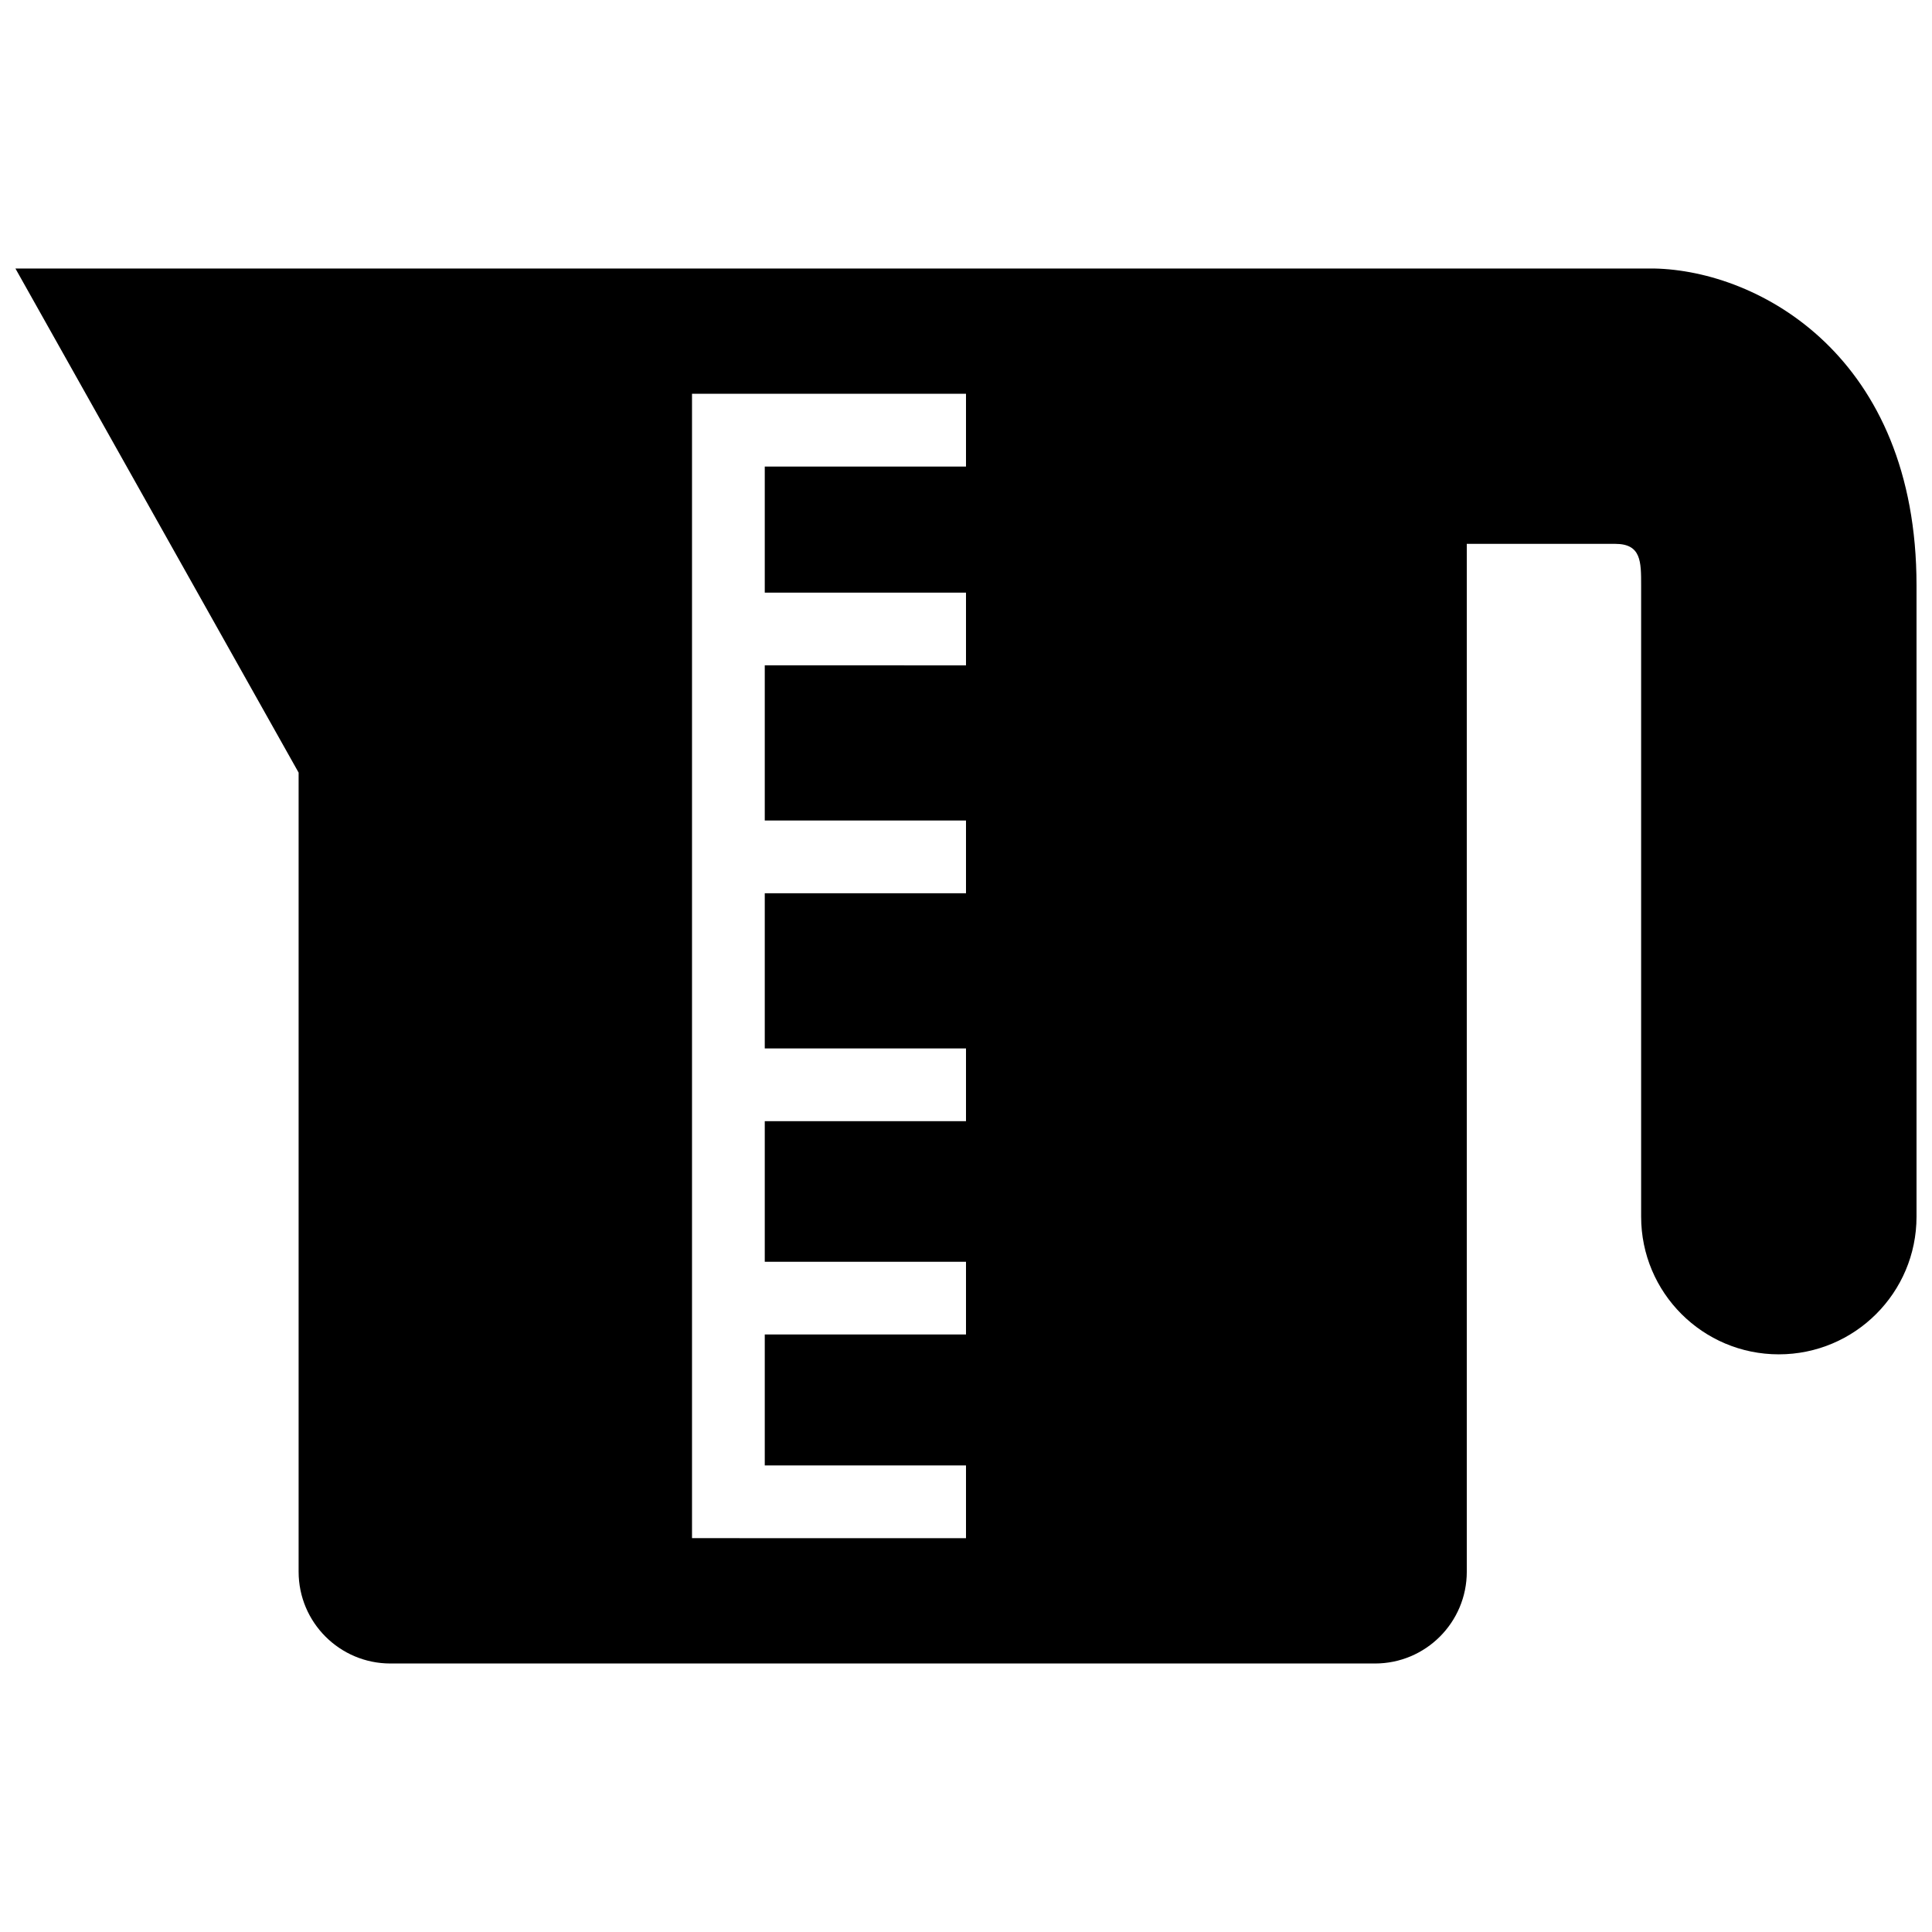 <?xml version="1.0" encoding="UTF-8"?>
<!-- Uploaded to: SVG Repo, www.svgrepo.com, Generator: SVG Repo Mixer Tools -->
<svg width="800px" height="800px" version="1.1" viewBox="144 144 512 512" xmlns="http://www.w3.org/2000/svg">
 <defs>
  <clipPath id="a">
   <path d="m148.09 215h503.81v370h-503.81z"/>
  </clipPath>
 </defs>
 <g clip-path="url(#a)">
  <path d="m582.33 215.16c-0.246-0.004-434.24 0-434.24 0l75.047 133.59v211.77c0 13.43 10.891 24.324 24.324 24.324h260.93c13.43 0 24.324-10.891 24.324-24.324v-272.39h39.371c6.879 0 6.832 4.777 6.832 11v167.3c0 20.152 16.332 36.484 36.484 36.484s36.496-16.336 36.496-36.488v-167.3c0-60.586-41.609-83.414-69.57-83.969zm-182.33 52.484h-53.328v33.406h53.328v19.277l-53.328-0.004v41.121h53.328v19.277h-53.328v41.121h53.328v19.277h-53.328v37.266h53.328v19.27h-53.328v34.699h53.328v19.277l-72.609-0.004v-303.27h72.609z"/>
 </g>
</svg>